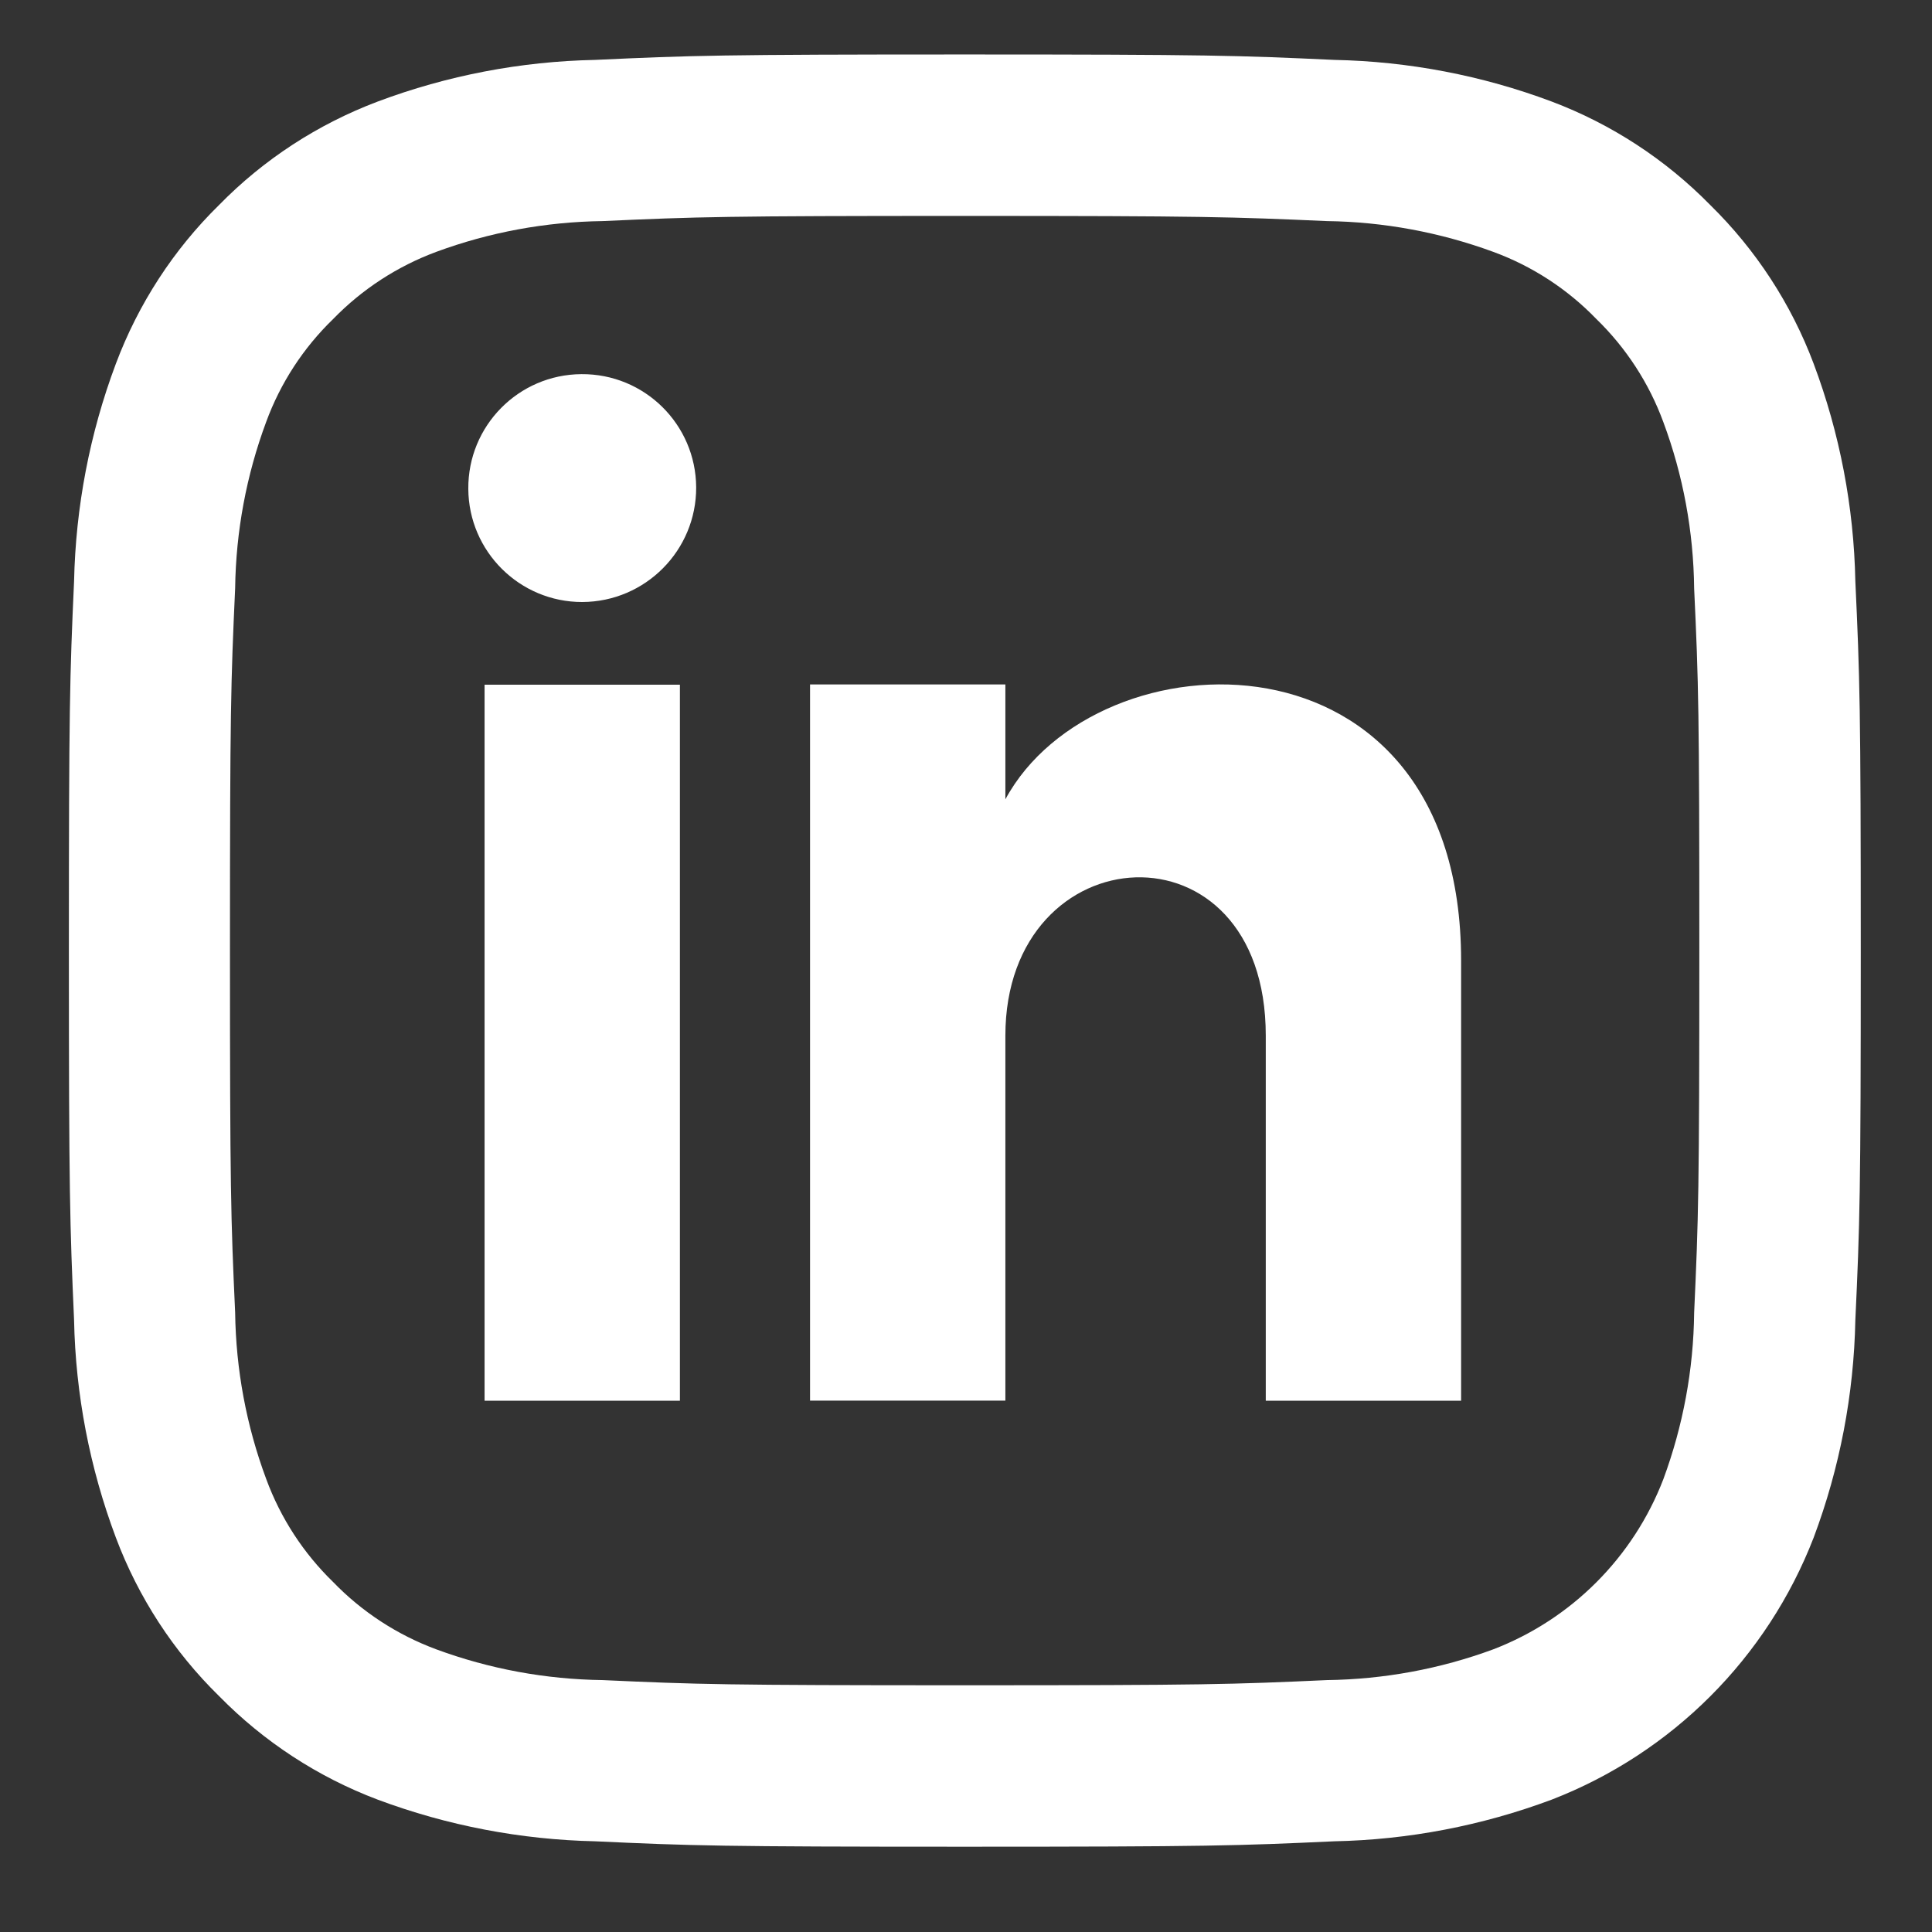 <?xml version="1.0" encoding="UTF-8"?>
<svg id="Layer_1" xmlns="http://www.w3.org/2000/svg" version="1.1" viewBox="0 0 1567.7 1567.7">
  <rect x="0" y="0" width="1567.7" height="1567.7" fill="#333333" stroke="none"/>
  <!-- Generator: Adobe Illustrator 29.0.0, SVG Export Plug-In . SVG Version: 2.1.0 Build 186)  -->
  <defs>
    <style>
      .st0 {
        fill: #fff;
      }
    </style>
  </defs>
  <g id="Composant_282_1">
    <path id="Tracé_56709" class="st0" d="M1509.9,771.4c0-197.5-.8-222.3-4.4-299.7-1.2-60.3-12.6-120-33.8-176.5-18.2-48.5-46.9-92.5-83.9-128.8-36.3-37-80.2-65.7-128.7-84-56.5-21.2-116.2-32.6-176.5-33.8-77.6-3.6-102.4-4.4-299.9-4.4s-222.1.8-299.7,4.4c-60.3,1.2-120,12.6-176.5,33.8-48.5,18.3-92.5,46.9-128.8,84-37,36.3-65.5,80.3-83.7,128.8-21.2,56.5-32.6,116.2-33.9,176.5-3.5,77.5-4.2,102.2-4.2,299.7s.8,222.3,4.2,299.7c1.2,60.3,12.7,120,33.9,176.5,18.2,48.5,46.8,92.5,83.8,128.7,36.3,37,80.2,65.7,128.7,84,56.5,21.1,116.2,32.5,176.5,33.8,77.6,3.6,102.4,4.4,299.7,4.4s222.3-.8,299.9-4.4c60.3-1.2,120-12.7,176.5-33.8,97.6-37.8,174.8-115,212.6-212.7,21.2-56.5,32.6-116.2,33.8-176.5,3.6-77.5,4.4-102.2,4.4-299.7M1378.9,771.4c0,194.2-.7,217.1-4.2,293.8-.5,46.1-9,91.8-25,135.1-24.4,63.4-74.5,113.6-137.9,138-43.3,16-89,24.4-135.1,25-76.8,3.5-99.7,4.2-293.9,4.2s-217.1-.7-293.8-4.2c-46.1-.6-91.8-9-135.1-25-31.5-11.7-60.1-30.3-83.5-54.5-24.2-23.5-42.8-52.1-54.4-83.7-16.1-43.2-24.6-88.9-25.2-135.1-3.5-76.6-4.2-99.6-4.2-293.8s.7-217.1,4.2-293.8c.6-46.1,9.1-91.8,25.2-135.1,11.6-31.6,30.2-60.1,54.4-83.5,23.4-24.1,52-42.7,83.5-54.4,43.3-16,89-24.4,135.1-25,76.8-3.5,99.7-4.2,293.8-4.2s217.1.8,293.9,4.2c46.1.6,91.8,9.1,135.1,25,31.6,11.6,60.1,30.2,83.5,54.4,24.2,23.5,42.8,52.1,54.4,83.7,16.1,43.2,24.5,88.9,25,135.1,3.6,76.6,4.2,99.6,4.2,293.8M1027.1,1136.6h158.5v-357.1c0-277.6-296-267.5-369.8-130.9v-93.2h-158.5v581.1h158.5v-296.1c0-164.6,211.3-178,211.3,0v296.1ZM564.9,395.4c-.3-51.1-42-92.2-93.1-91.8-51.1.3-92.2,42-91.8,93.1.3,50.8,41.7,91.9,92.5,91.8,51.2-.2,92.6-41.9,92.4-93.1h0M551.7,555.6h-158.5v581h158.5v-581Z"/>
  </g>
</svg>